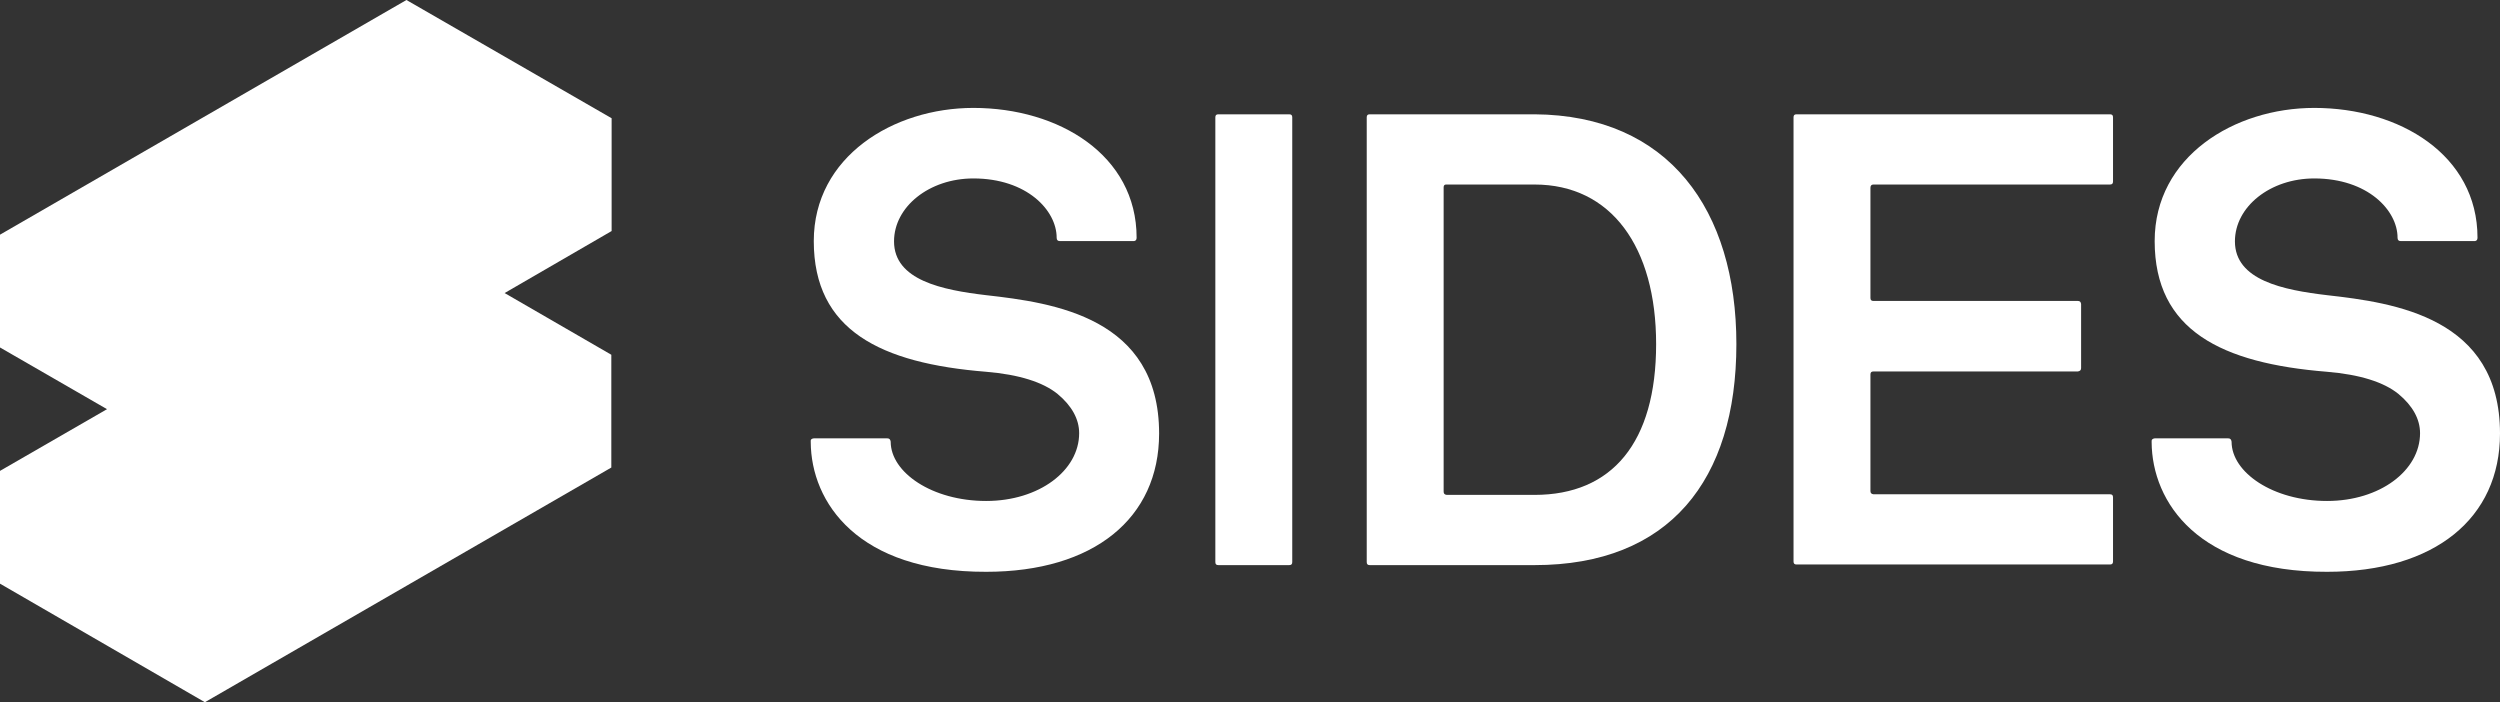 <ns0:svg xmlns:ns0="http://www.w3.org/2000/svg" enable-background="new 0 0 822.4 231" viewBox="0 0 822.4 231"><ns0:rect x="0" y="0" width="822.4" height="231" fill="#333333" stroke="none"/><ns0:g fill="#FFFFFF"><ns0:path d="m267.7 144.2h24.2c.7 0 1 .4 1.1 1.1 0 10.1 13.6 19.5 31.4 19.5 17.4 0 30.6-10 30.6-22.3 0-4.6-2.4-9-7.1-12.9-4.8-3.9-12.7-6.4-23.5-7.3-34.7-2.8-56.7-13.6-56.7-43 0-27.8 26.2-43.8 52.5-43.8 28.1 0 53.7 15.5 53.7 42.7 0 .7-.3 1-.8 1.1h-24.5c-.7 0-1-.4-1-1.1 0-9-9.8-19.5-27.4-19.5-14.5 0-26.1 9.3-26.1 20.7 0 12.8 15.9 16 30.3 17.7 22.2 2.5 56.9 7.3 56.9 45.5 0 27.9-21.5 45.5-56.9 45.5-42.2.1-57.6-22.8-57.7-42.7-.1-.8.2-1.1 1-1.2z" /><ns0:path d="m399.8 38.6c0-.7.3-1 1-1h23.3c.7 0 1 .3 1 1v146.3c0 .7-.3 1-1 1h-23.3c-.7 0-1-.3-1-1z" /><ns0:path d="m449.6 38.6c0-.7.3-1 1-1h54.2c44.2.3 66.4 31.5 66.4 75.6 0 44.8-22.1 72.7-66.4 72.7h-54.2c-.7 0-1-.3-1-1zm25.3 123.1c0 .7.3 1 1 1.1h28.9c25.5 0 40-17.2 40-49.6 0-32-14.8-52.5-40-52.5h-29.1c-.5 0-.8.3-.8.9z" /><ns0:path d="m590 38.6c0-.7.3-1 1-1h103.1c.7 0 1 .3 1 1v21.1c0 .7-.3 1-1 1h-77.8c-.7 0-1 .4-1 1.1v36.2c0 .7.3 1 1 1h67.2c.7 0 1 .3 1.1 1v21.1c0 .7-.4 1-1.1 1.1h-67.2c-.7 0-1 .3-1 1v38.3c0 .7.3 1 1 1.1h77.8c.7 0 1 .3 1 1v21.1c0 .7-.3 1-1 1h-103.1c-.7 0-1-.3-1-1z" /><ns0:path d="m708.8 144.2h24.2c.7 0 1 .4 1.1 1.1 0 10.1 13.6 19.5 31.4 19.5 17.4 0 30.6-10 30.6-22.3 0-4.6-2.4-9-7.1-12.9-4.8-3.9-12.7-6.4-23.5-7.3-34.7-2.8-56.7-13.6-56.7-43 0-27.8 26.2-43.8 52.5-43.8 28.1 0 53.7 15.5 53.7 42.7 0 .7-.3 1-.8 1.1h-24.5c-.7 0-1-.4-1-1.1 0-9-9.8-19.5-27.4-19.5-14.5 0-26.1 9.3-26.1 20.7 0 12.8 15.9 16 30.3 17.7 22.2 2.5 56.9 7.3 56.9 45.5 0 27.9-21.5 45.5-56.9 45.5-42.2.1-57.6-22.8-57.7-42.7-.1-.8.3-1.1 1-1.2z" /><ns0:path d="m201.2 38.9-67.5-38.9-133.7 77.2v37.1l35.2 20.3-35.2 20.3v37.1l67.4 39 133.7-77.2v-37.1l-35.1-20.3 35.2-20.4z" /></ns0:g></ns0:svg>